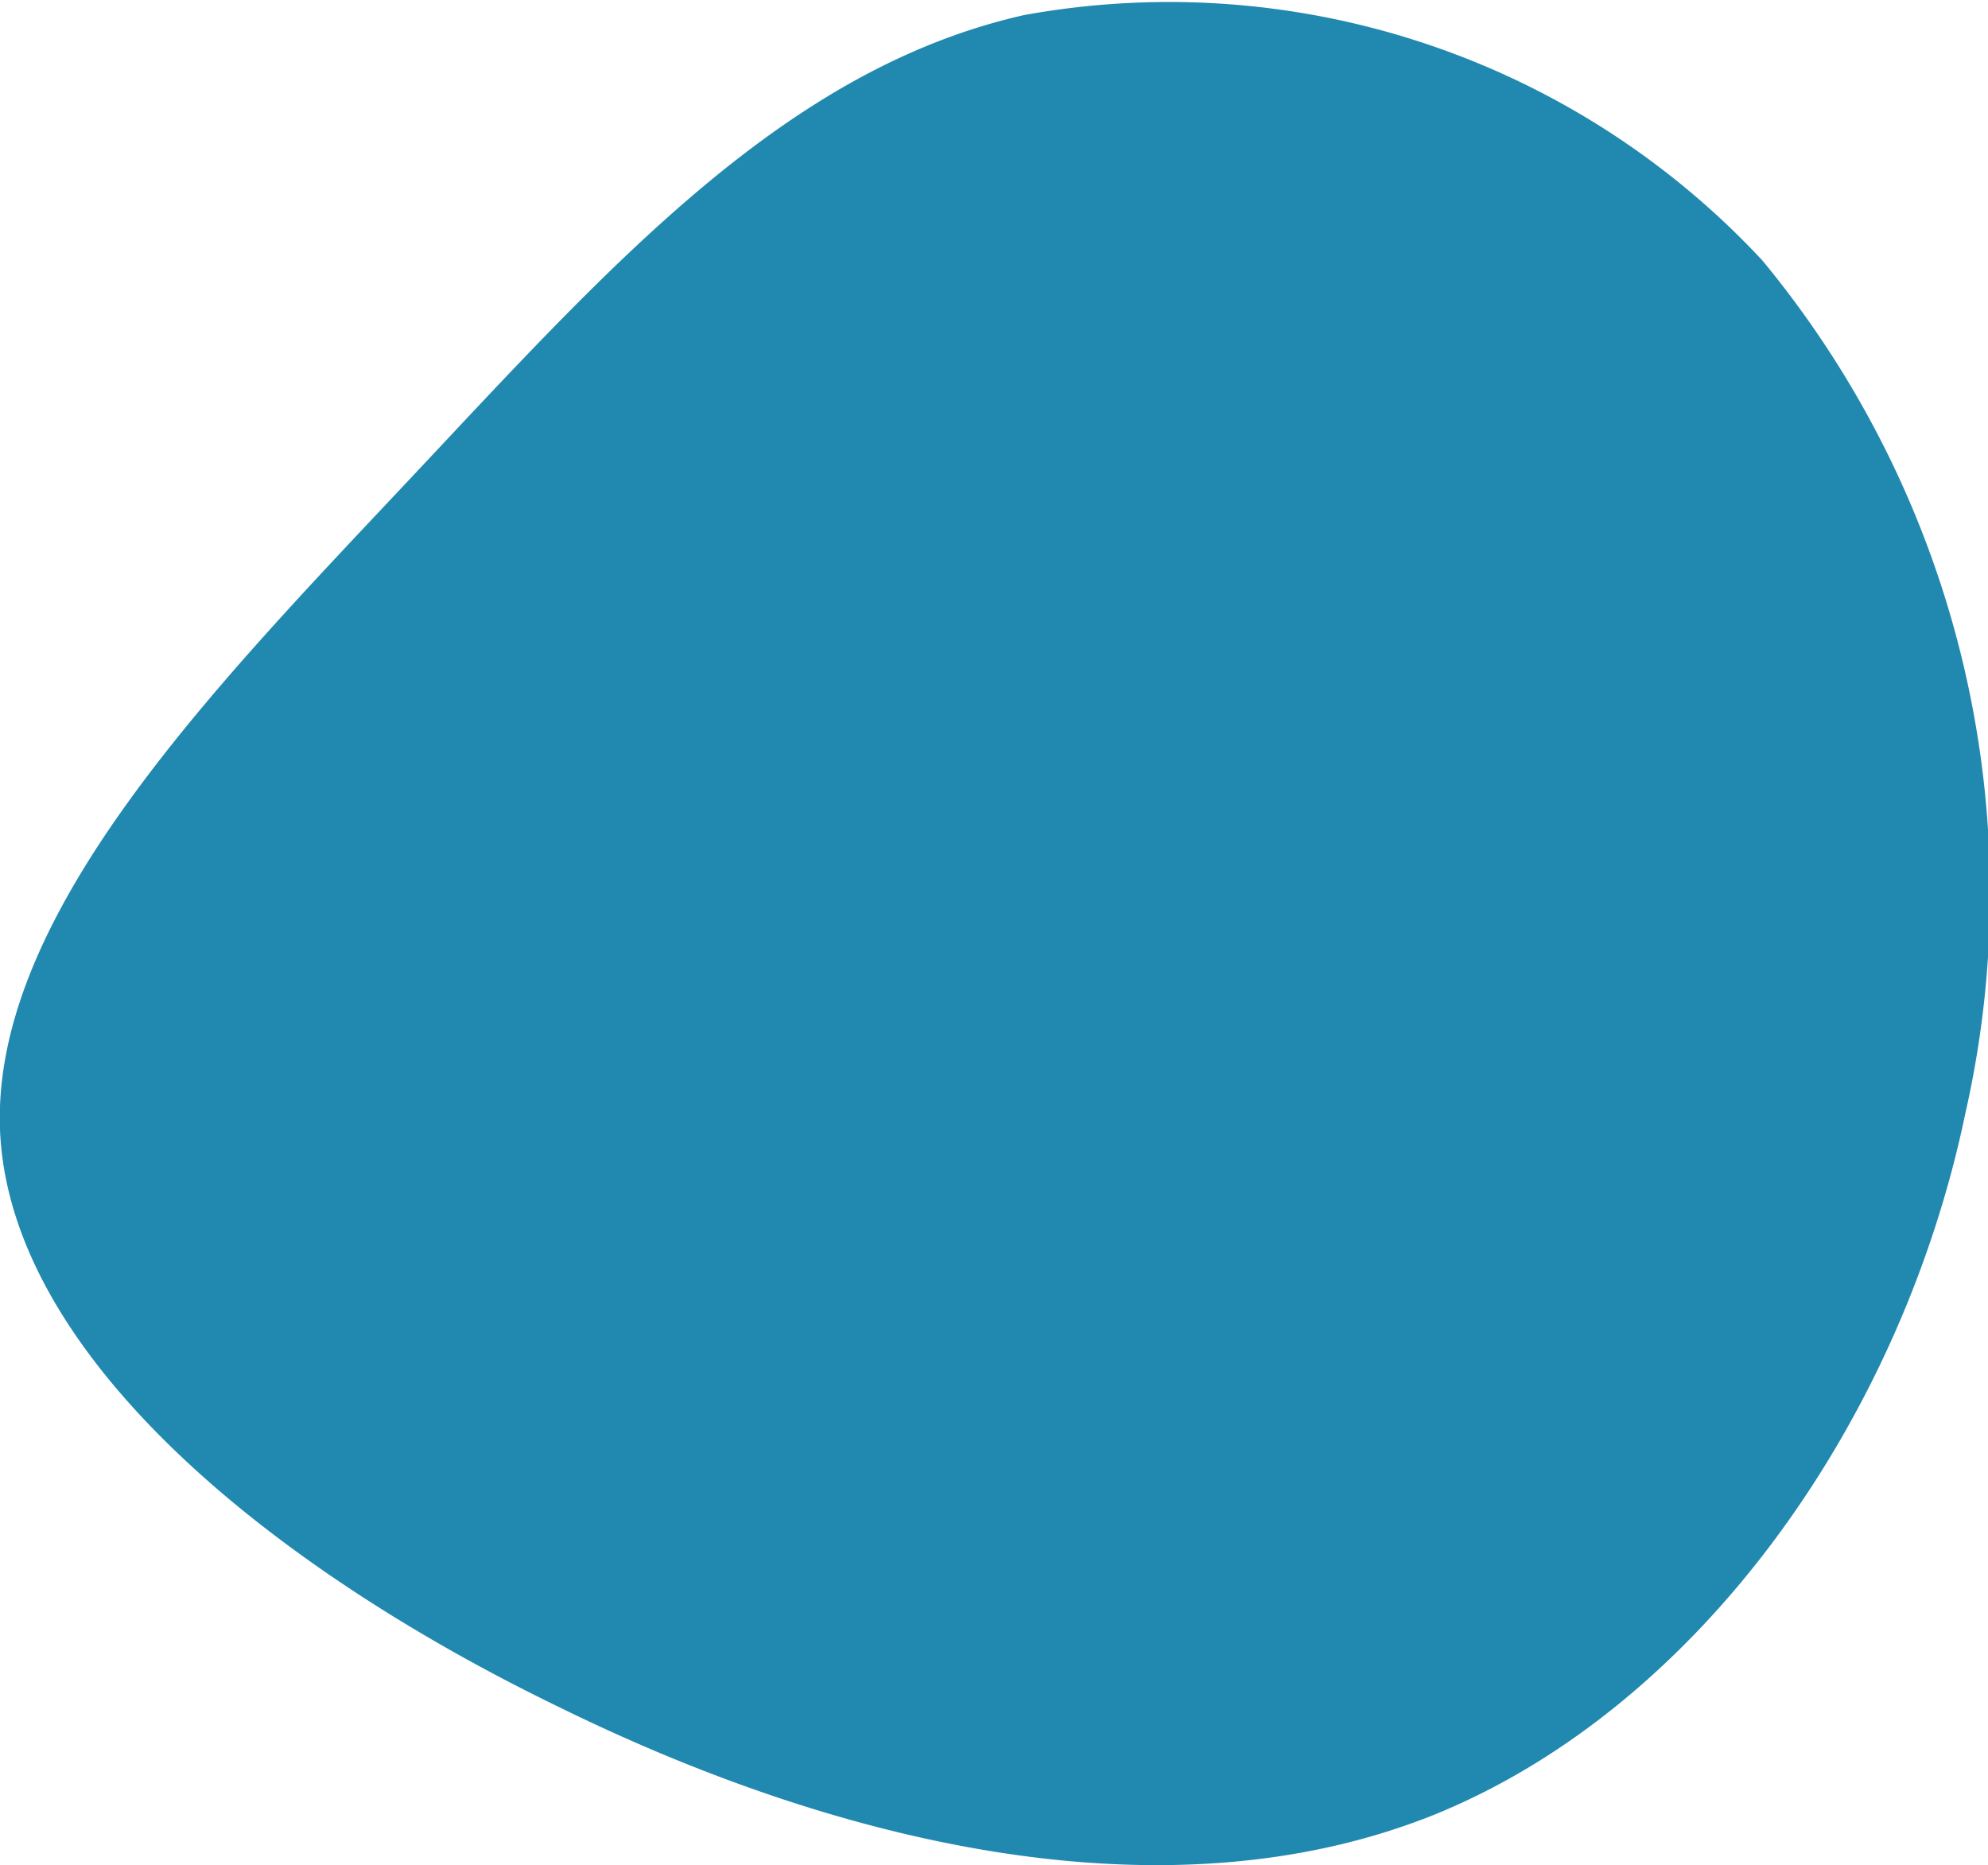 <svg xmlns="http://www.w3.org/2000/svg" width="25.592" height="24.01" viewBox="0 0 25.592 24.01">
  <path id="Pfad_64" data-name="Pfad 64" d="M-75.338-62.259c-2.566,2.73-5.477,5.691-5.3,8.5.181,2.829,3.454,5.527,7.188,7.336,3.717,1.826,7.9,2.747,11.283,1.382,3.388-1.382,6-5.05,6.826-9.03a12.781,12.781,0,0,0-2.615-10.971A10.432,10.432,0,0,0-67.46-68.2C-70.535-67.506-72.772-64.99-75.338-62.259Z" transform="translate(80.643 68.394)" fill="#2189af"/>
</svg>

